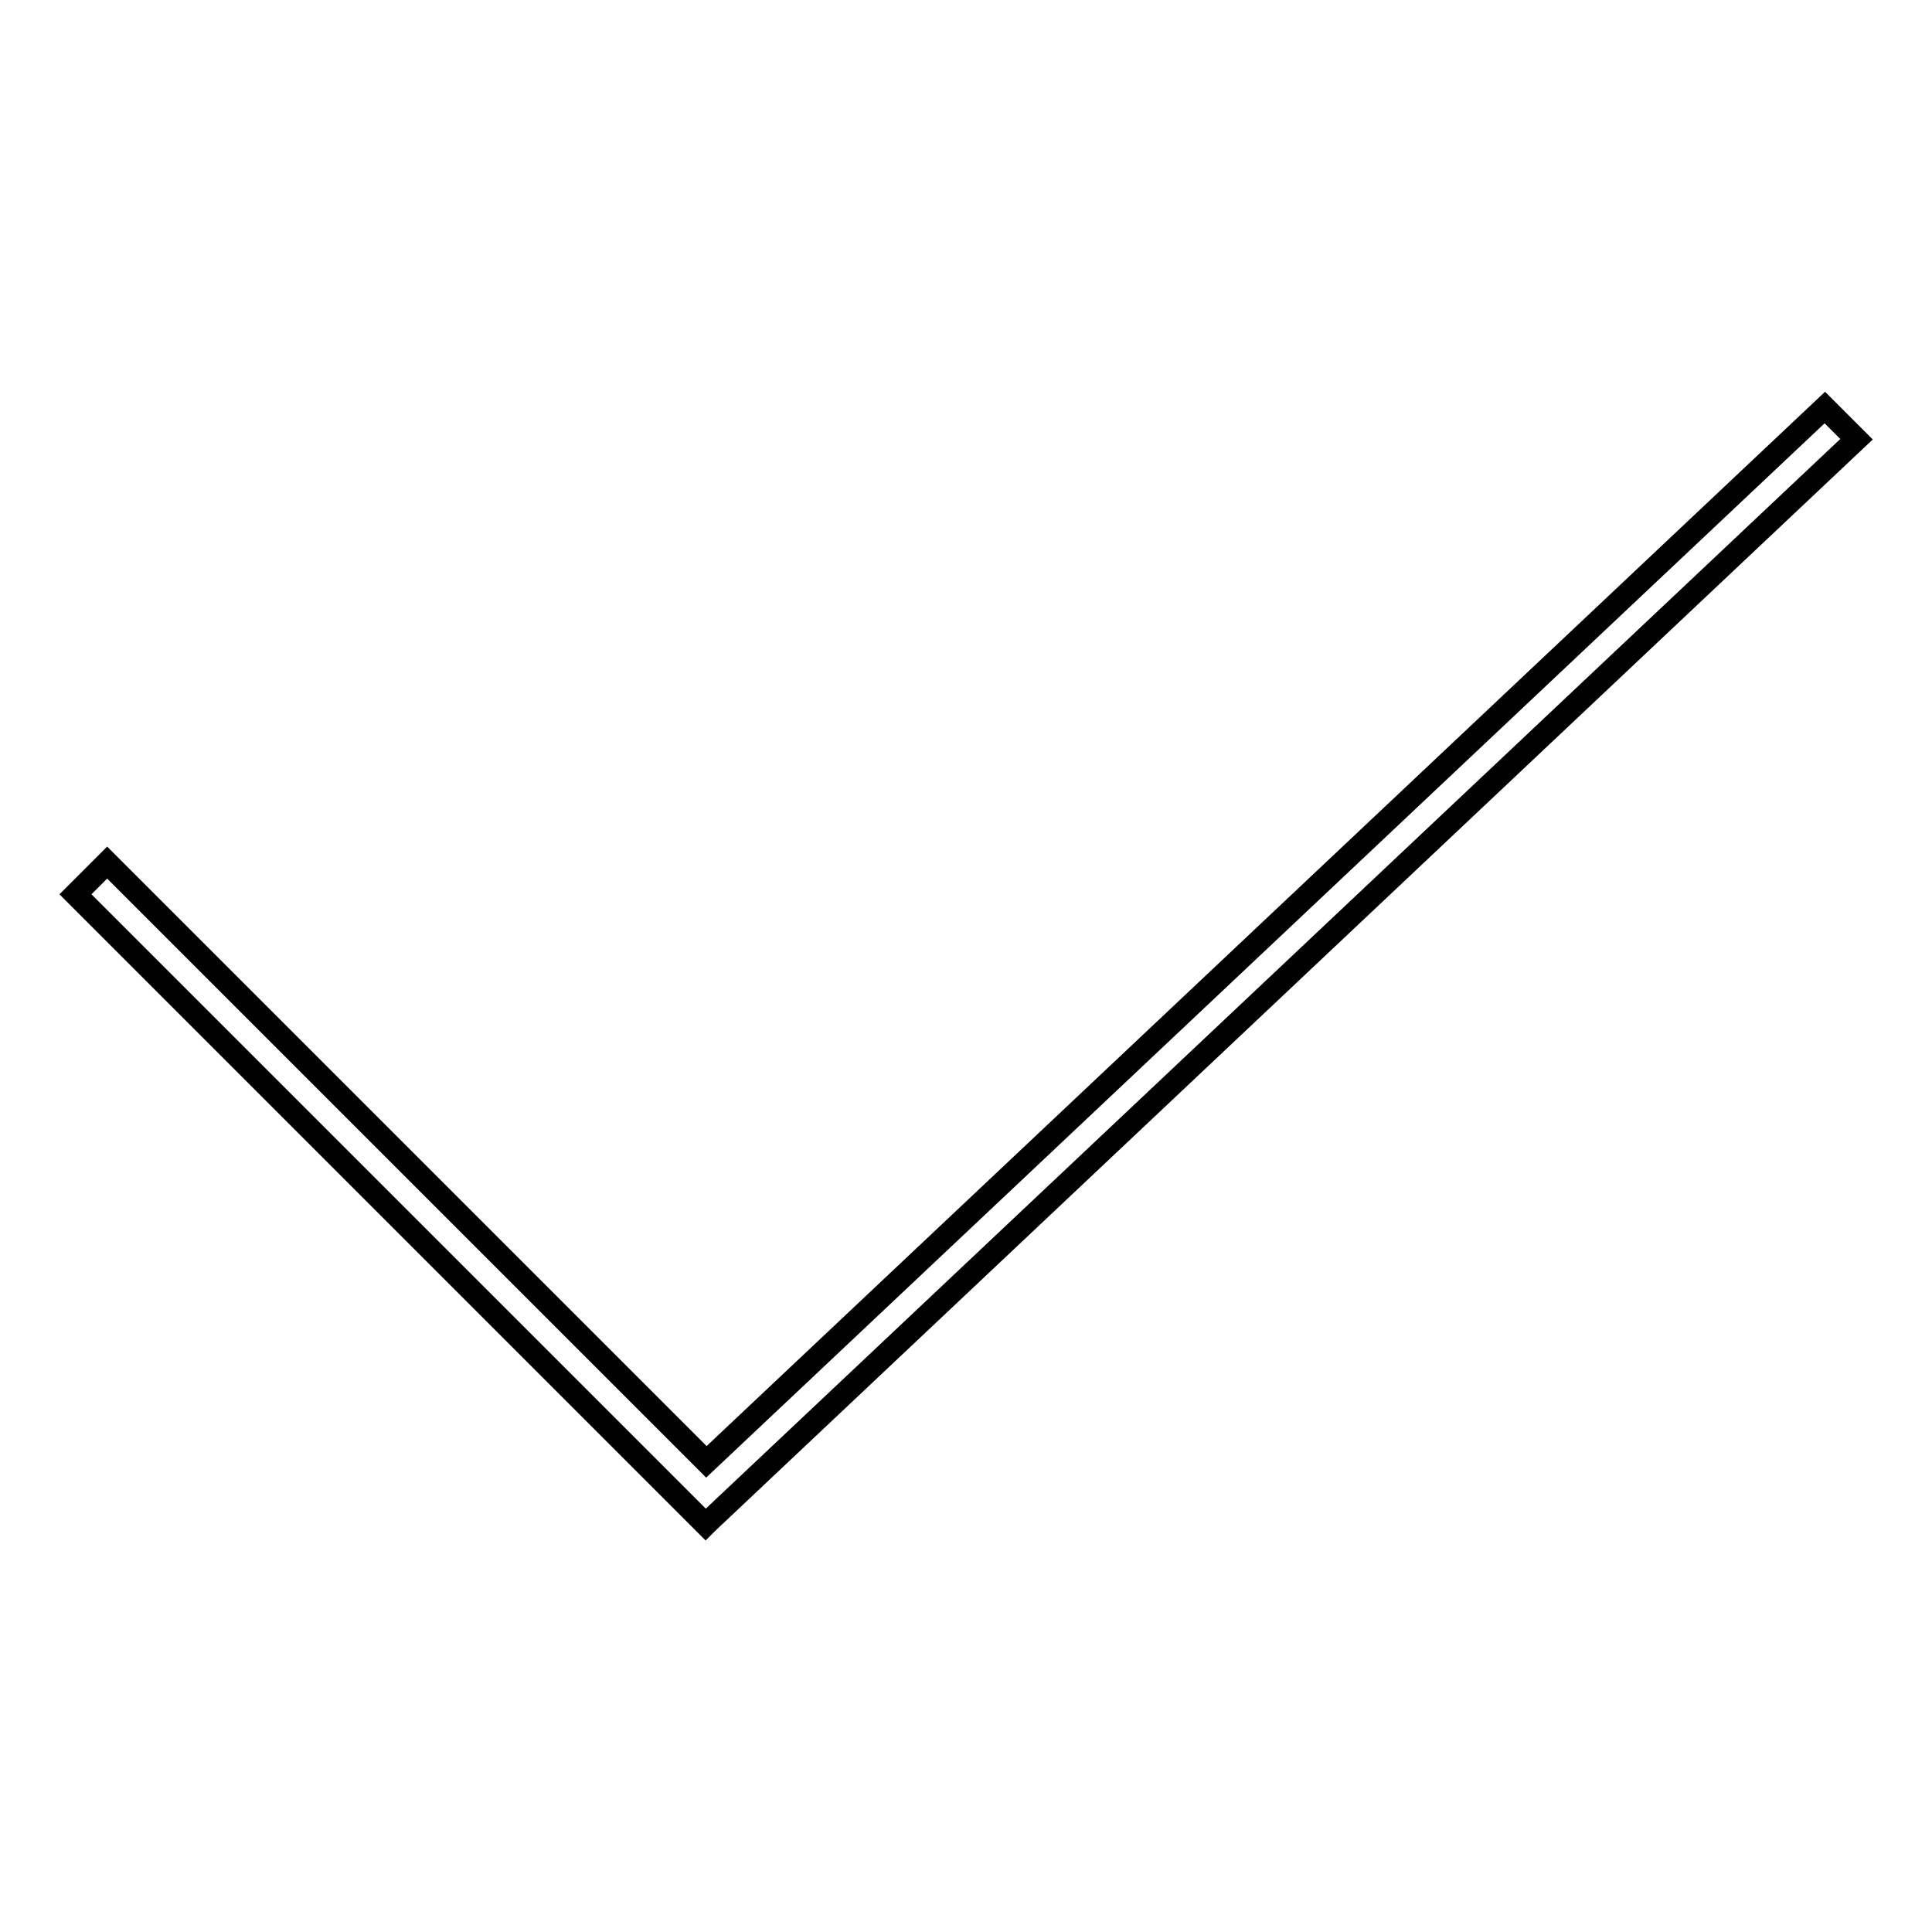 <?xml version="1.0" encoding="utf-8"?>
<!-- Svg Vector Icons : http://www.onlinewebfonts.com/icon -->
<!DOCTYPE svg PUBLIC "-//W3C//DTD SVG 1.1//EN" "http://www.w3.org/Graphics/SVG/1.1/DTD/svg11.dtd">
<svg version="1.1" xmlns="http://www.w3.org/2000/svg" xmlns:xlink="http://www.w3.org/1999/xlink" x="0px" y="0px" viewBox="0 0 256 256" enable-background="new 0 0 256 256" xml:space="preserve">
<g><g><path stroke-width="3" fill-opacity="0" stroke="#000000"  d="M89.3,197.8l4.2,4.2l0,0l0,0l0.3-0.3L246,58.2l-4.2-4.2L93.6,193.7l-79.4-79.4l-4.2,4.2L89.3,197.8L89.3,197.8z"/></g></g>
</svg>